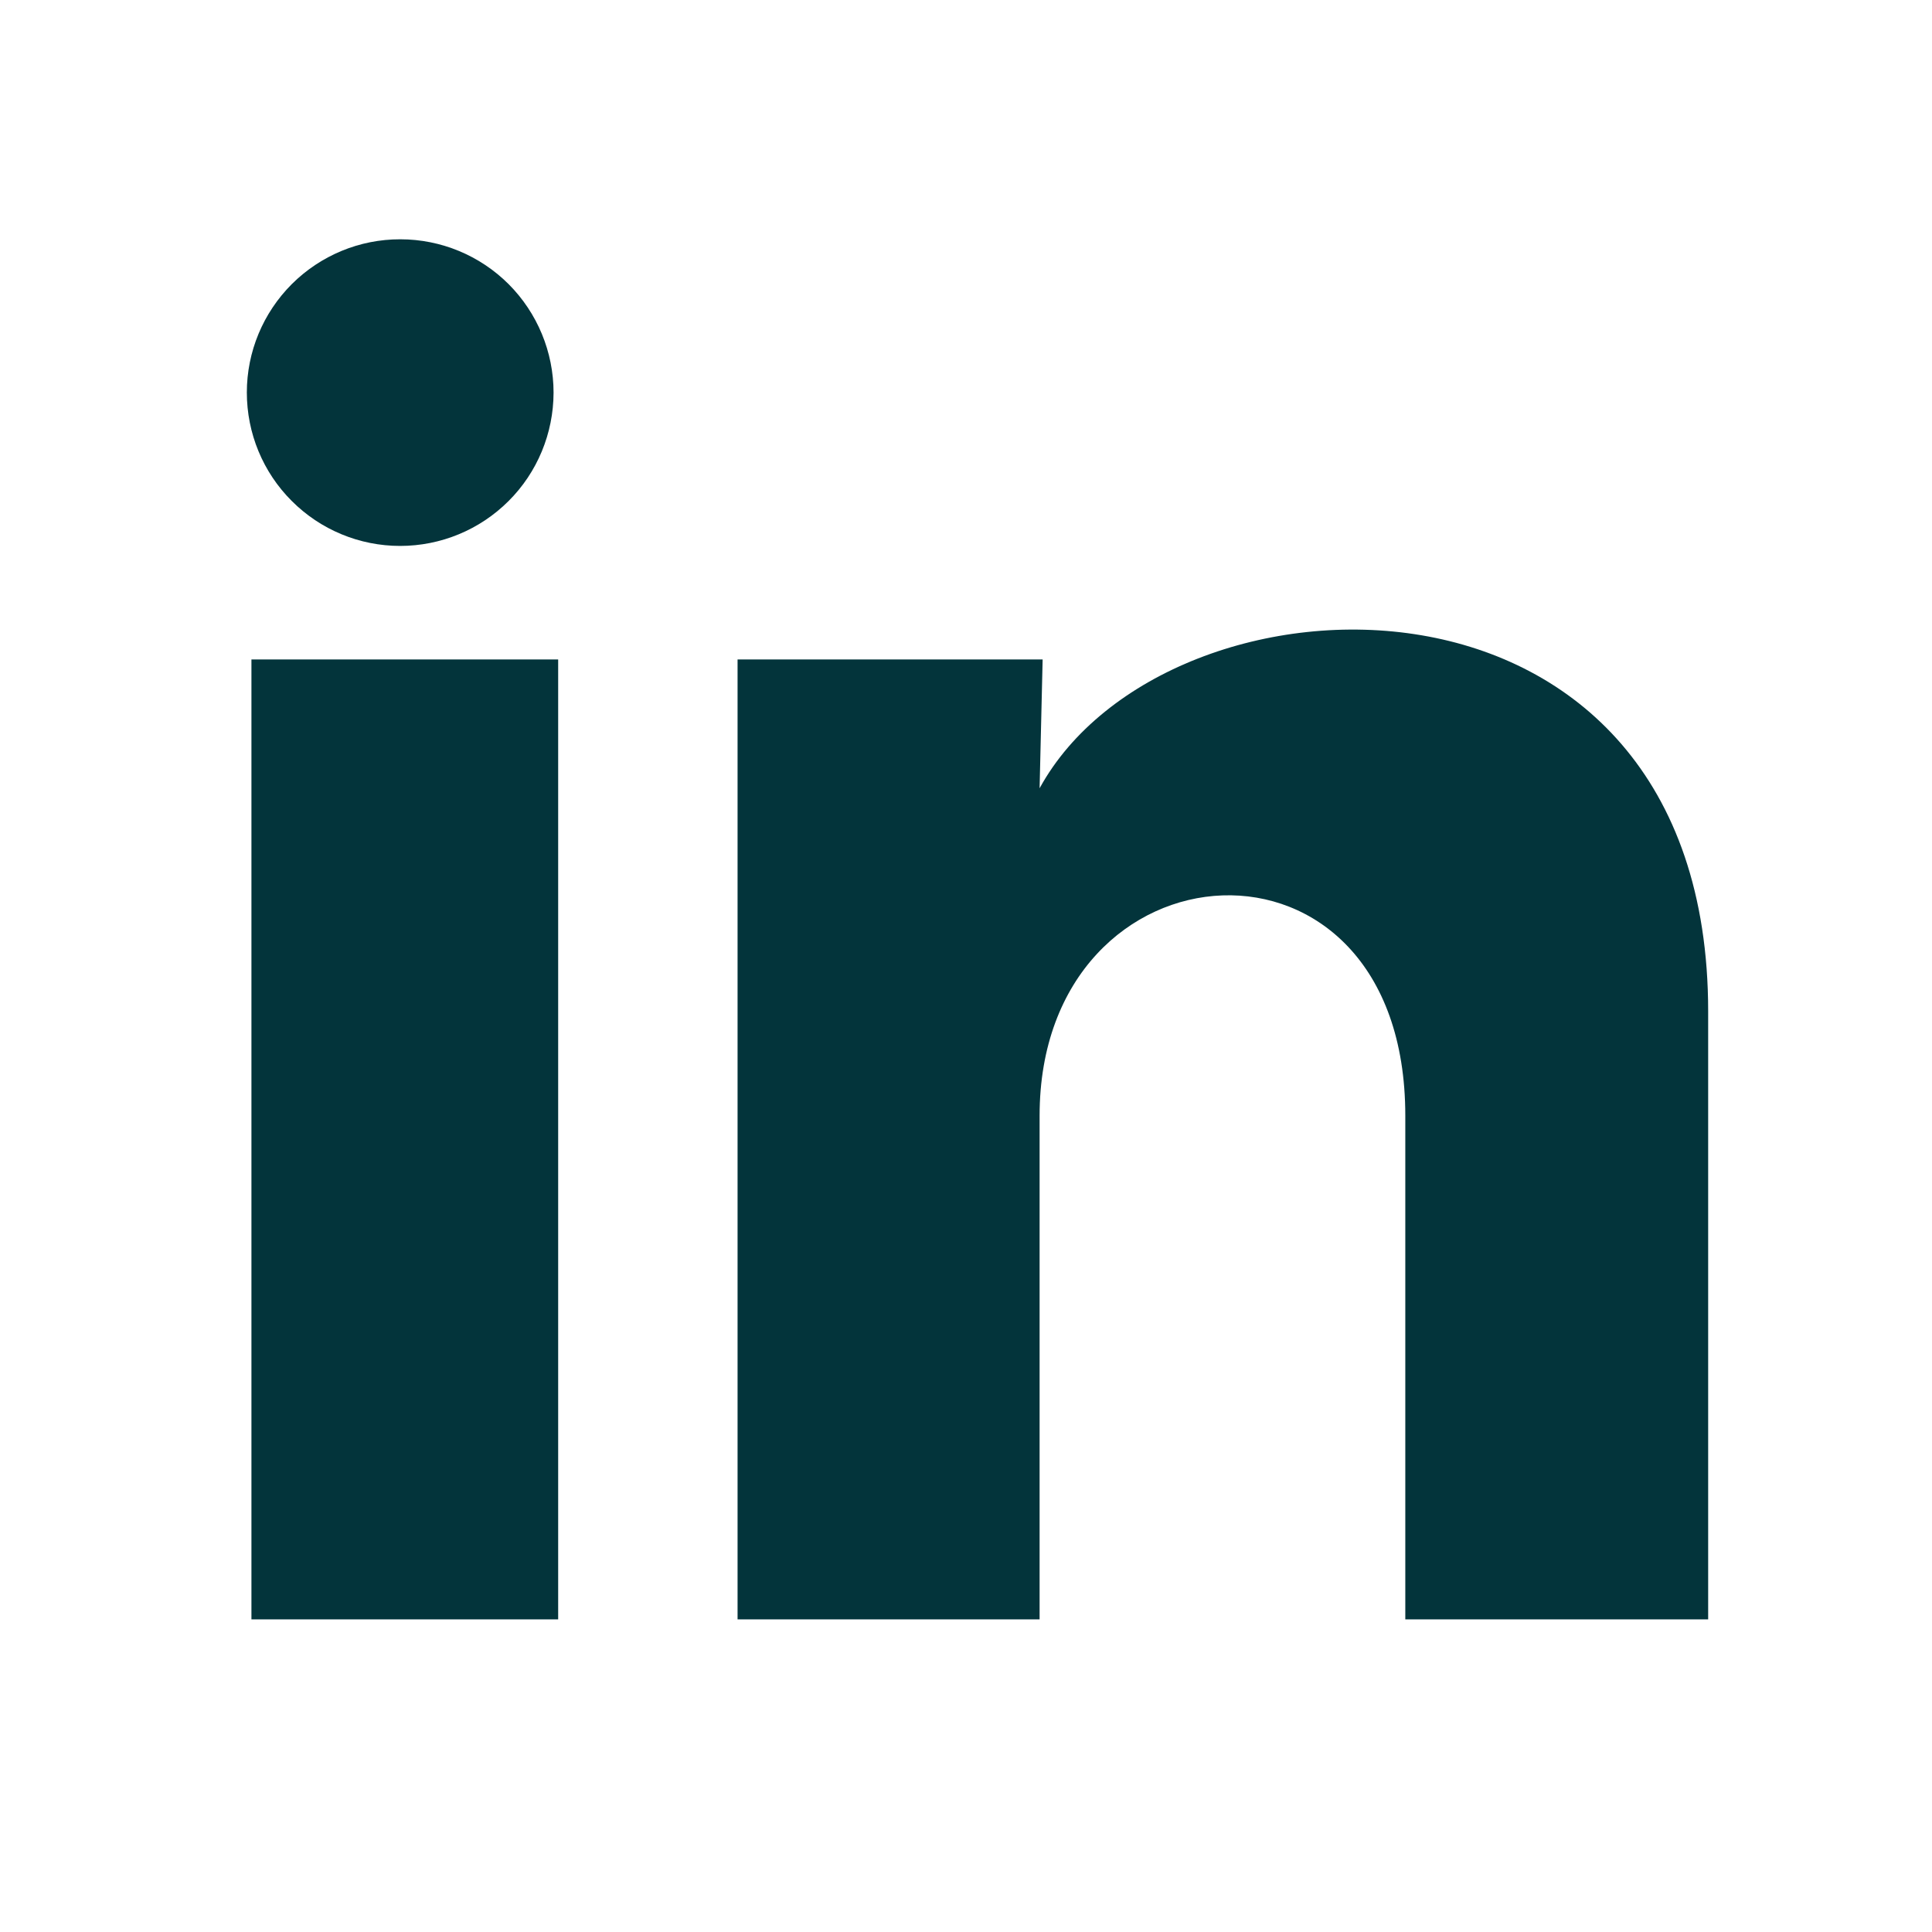 <svg width="21" height="21" viewBox="0 0 21 21" fill="none" xmlns="http://www.w3.org/2000/svg">
<g id="ri:linkedin-fill">
<path id="Vector" d="M6.017 4.268C6.016 4.71 5.841 5.134 5.528 5.446C5.215 5.759 4.791 5.934 4.349 5.934C3.907 5.934 3.483 5.758 3.171 5.445C2.858 5.133 2.683 4.709 2.683 4.266C2.683 3.824 2.859 3.401 3.172 3.088C3.485 2.776 3.909 2.6 4.351 2.601C4.793 2.601 5.217 2.777 5.529 3.089C5.841 3.402 6.017 3.826 6.017 4.268ZM6.067 7.168H2.733V17.602H6.067V7.168ZM11.333 7.168H8.017V17.602H11.3V12.127C11.3 9.076 15.275 8.793 15.275 12.127V17.602H18.567V10.993C18.567 5.851 12.683 6.043 11.3 8.568L11.333 7.168Z" fill="#03343B"/>
</g>
</svg>
